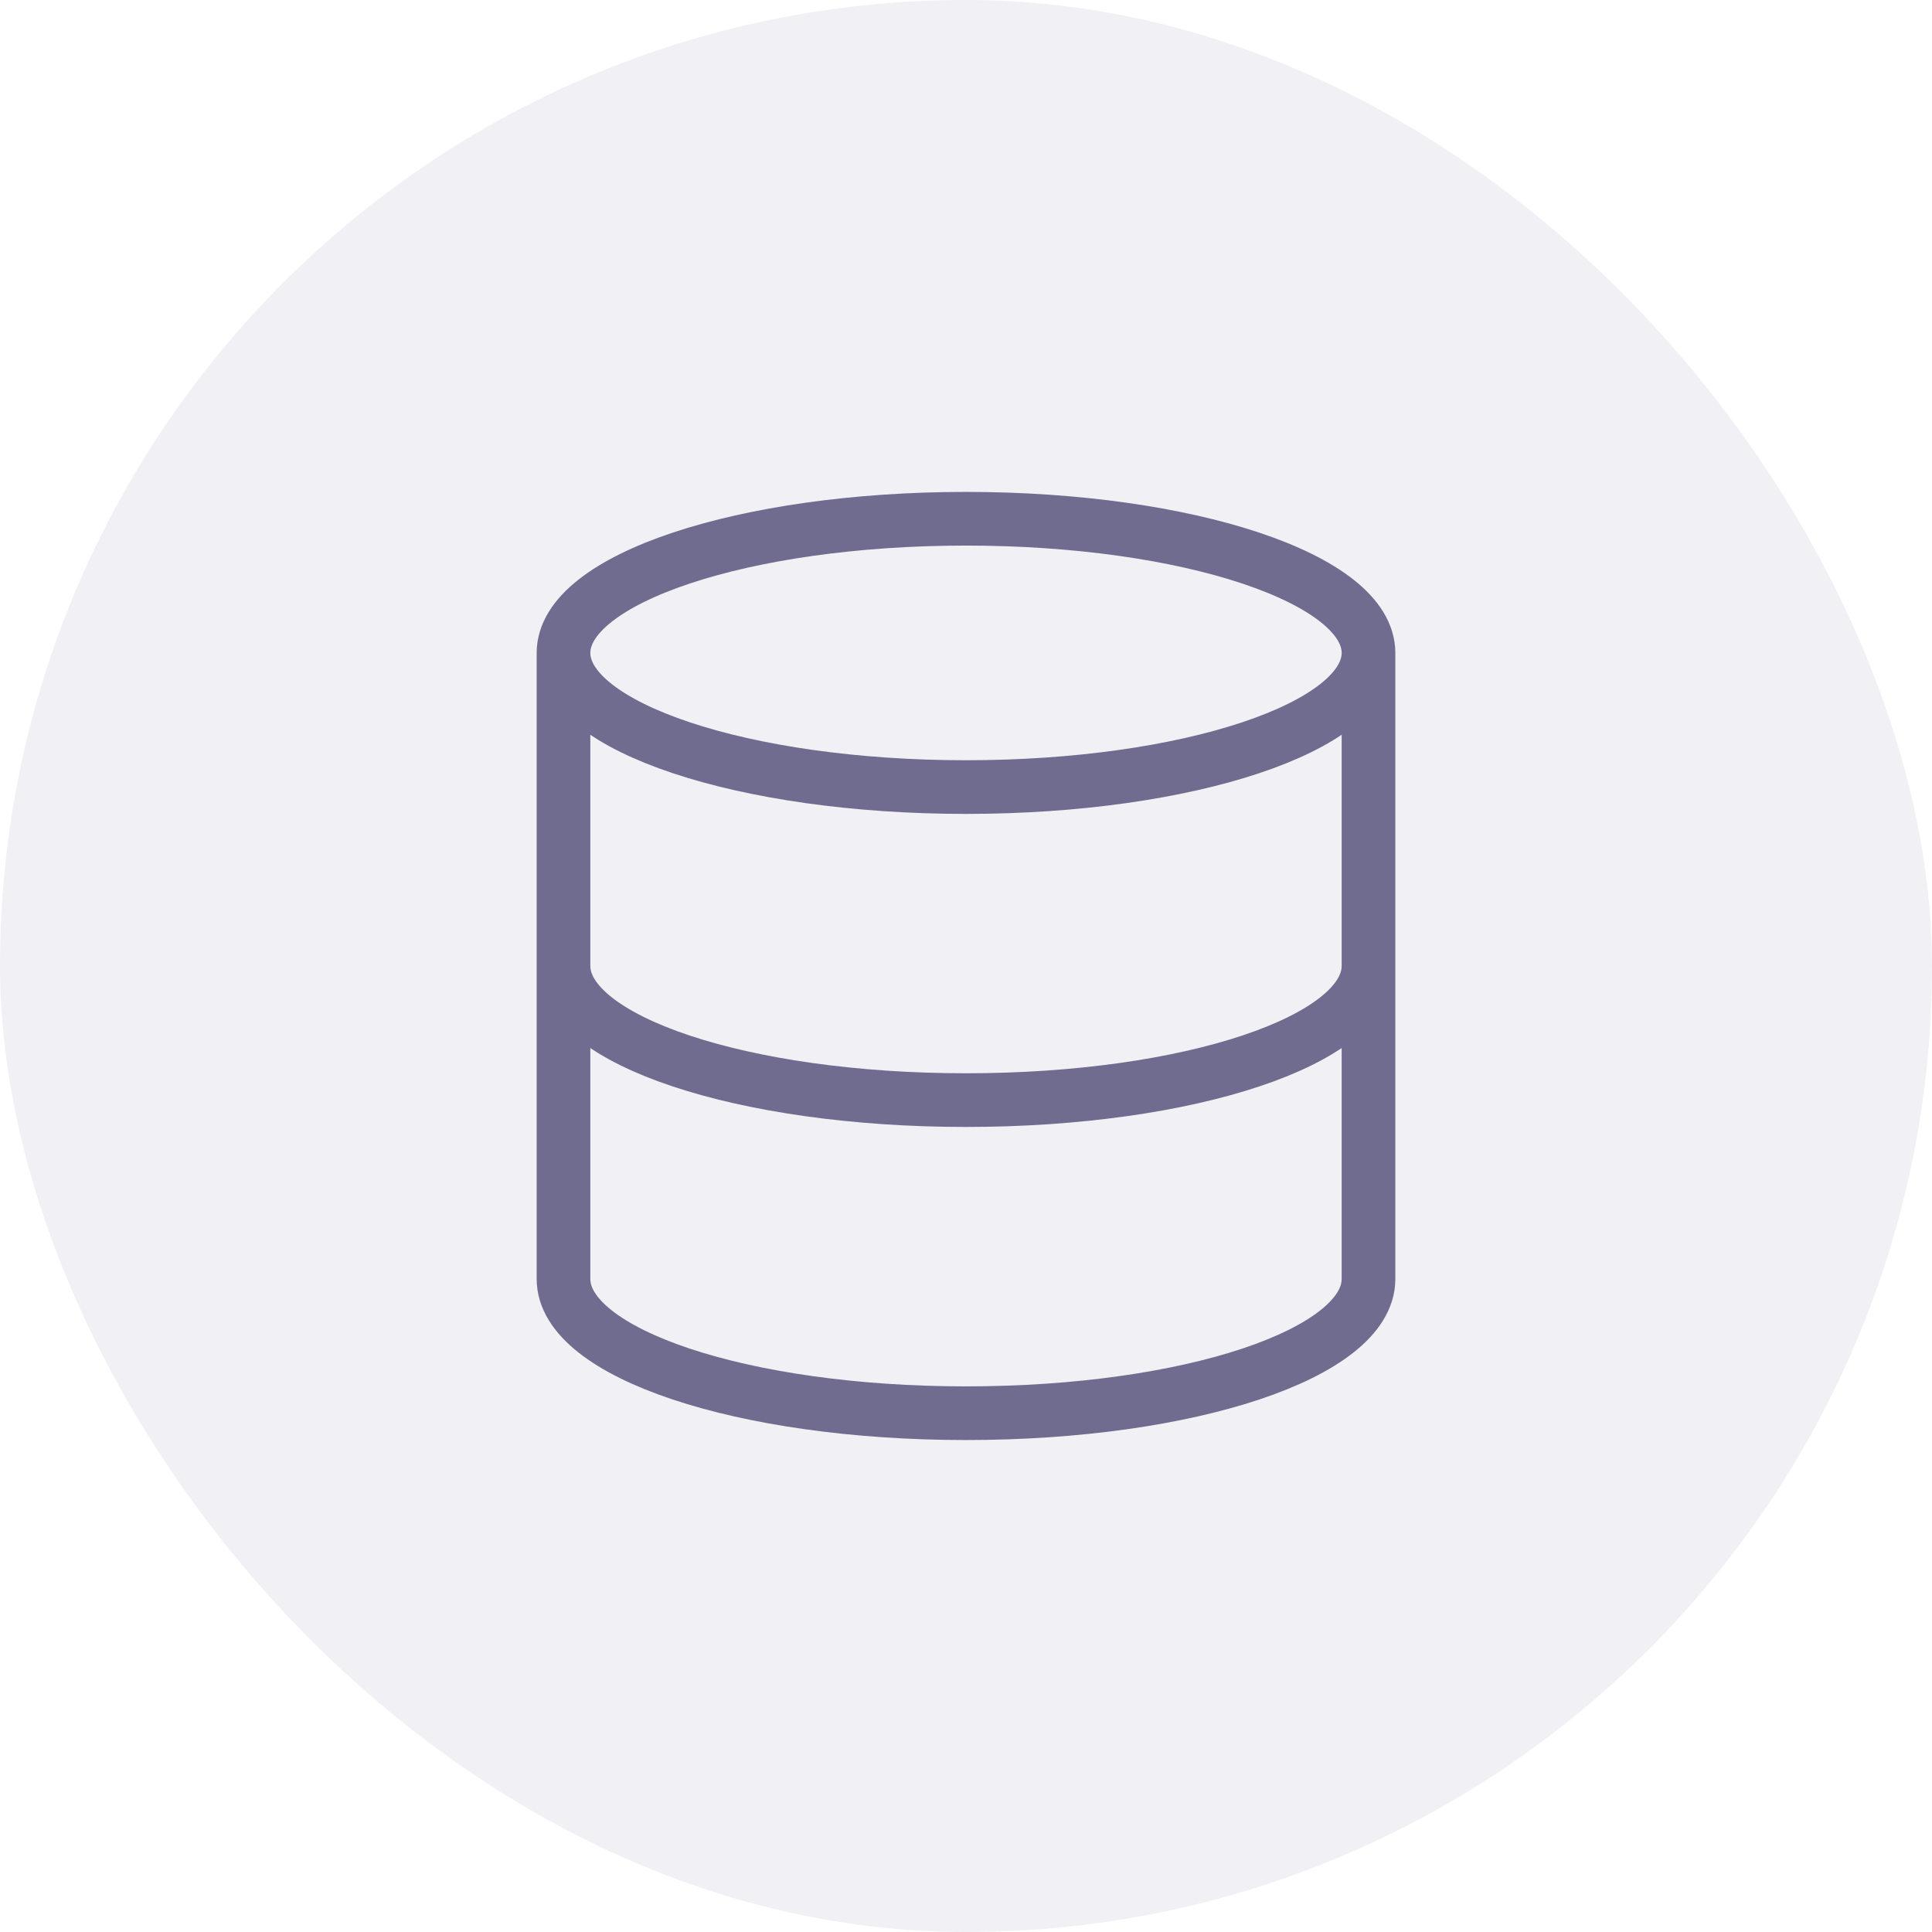 <svg width="36" height="36" viewBox="0 0 36 36" fill="none" xmlns="http://www.w3.org/2000/svg">
<rect width="36" height="36" rx="18" fill="#6F6C90" fill-opacity="0.1"/>
<path d="M25.5 12.166C25.5 13.547 22.142 14.666 18 14.666C13.858 14.666 10.5 13.547 10.5 12.166M25.5 12.166C25.5 10.785 22.142 9.666 18 9.666C13.858 9.666 10.5 10.785 10.5 12.166M25.5 12.166V23.833C25.5 25.216 22.167 26.333 18 26.333C13.833 26.333 10.5 25.216 10.5 23.833V12.166M25.5 17.999C25.5 19.383 22.167 20.499 18 20.499C13.833 20.499 10.5 19.383 10.5 17.999" stroke="#6F6C90" stroke-linecap="round" stroke-linejoin="round"/>
</svg>
